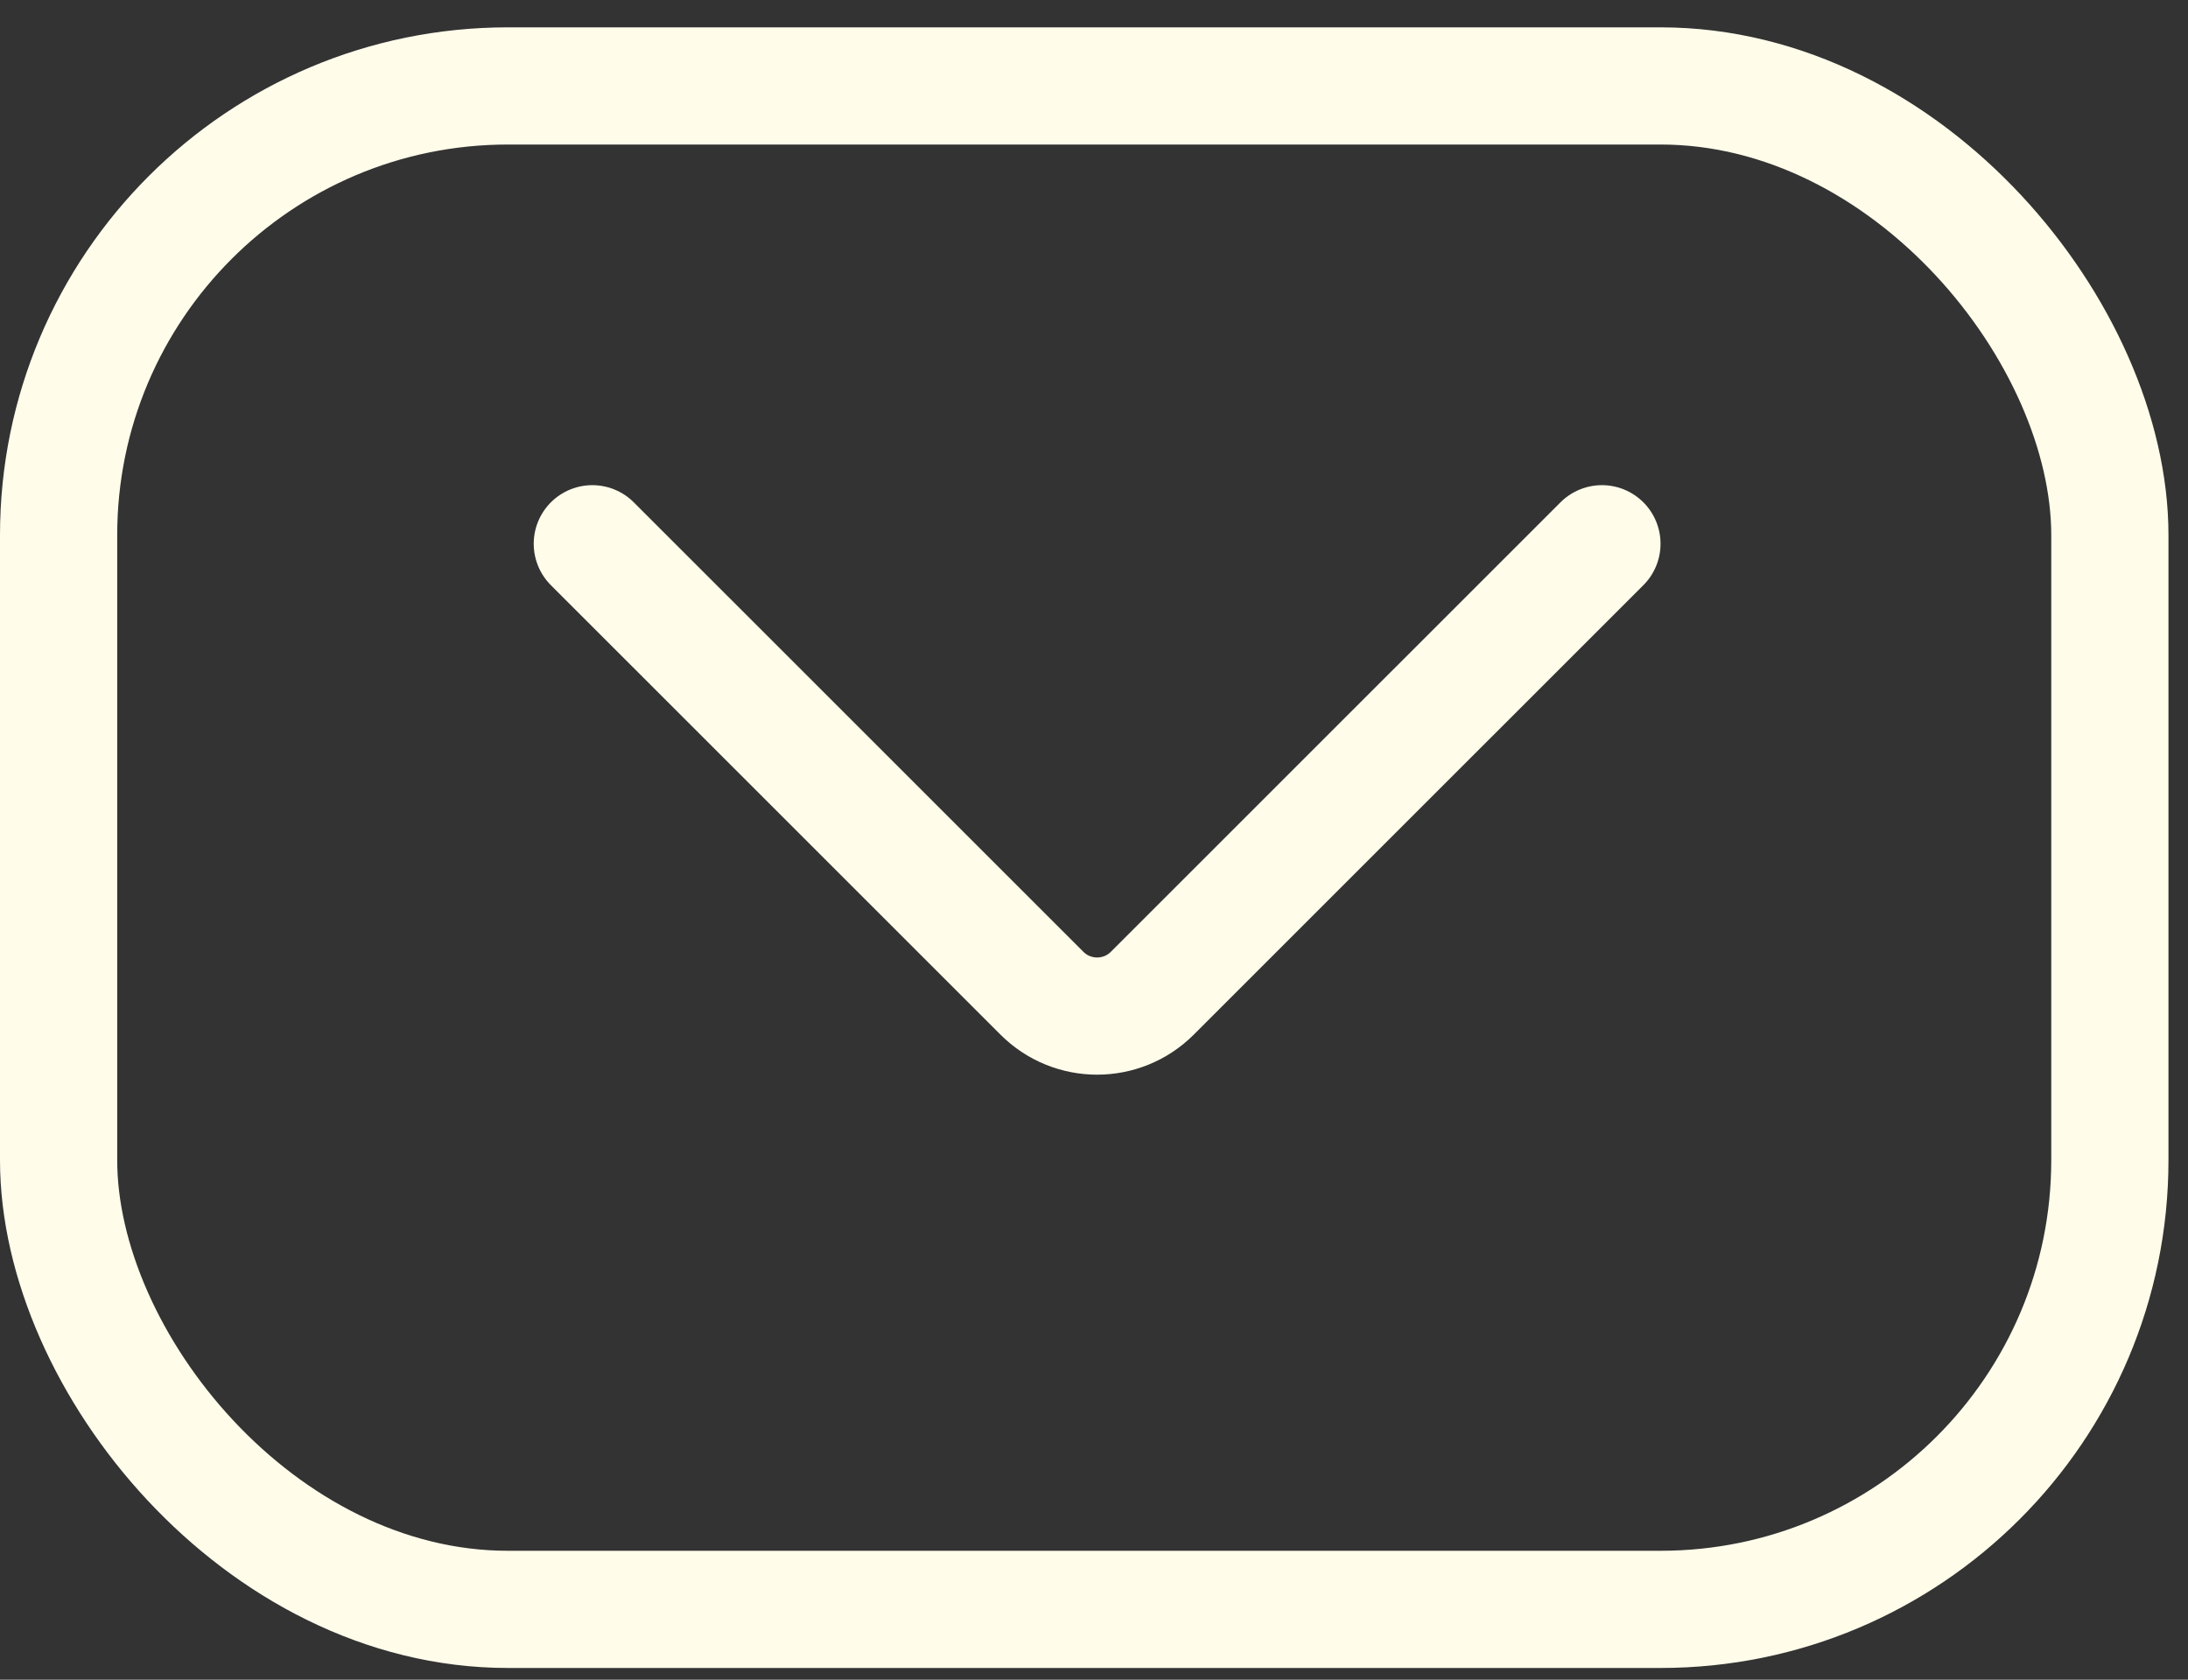 <svg width="56" height="43" viewBox="0 0 56 43" fill="none" xmlns="http://www.w3.org/2000/svg">
<rect x="0" y="0" width="56" height="43" fill="#333333" stroke="none"/>
<rect x="1.5" y="2.2" width="52.5" height="39" rx="11.5" stroke="#FFFCEA" stroke-width="3"/>
<path d="M41 13.92L29.494 25.425C28.713 26.207 27.447 26.207 26.666 25.425L15.16 13.92" stroke="#FFFCEA" stroke-width="3" stroke-linecap="round"/>
</svg>
